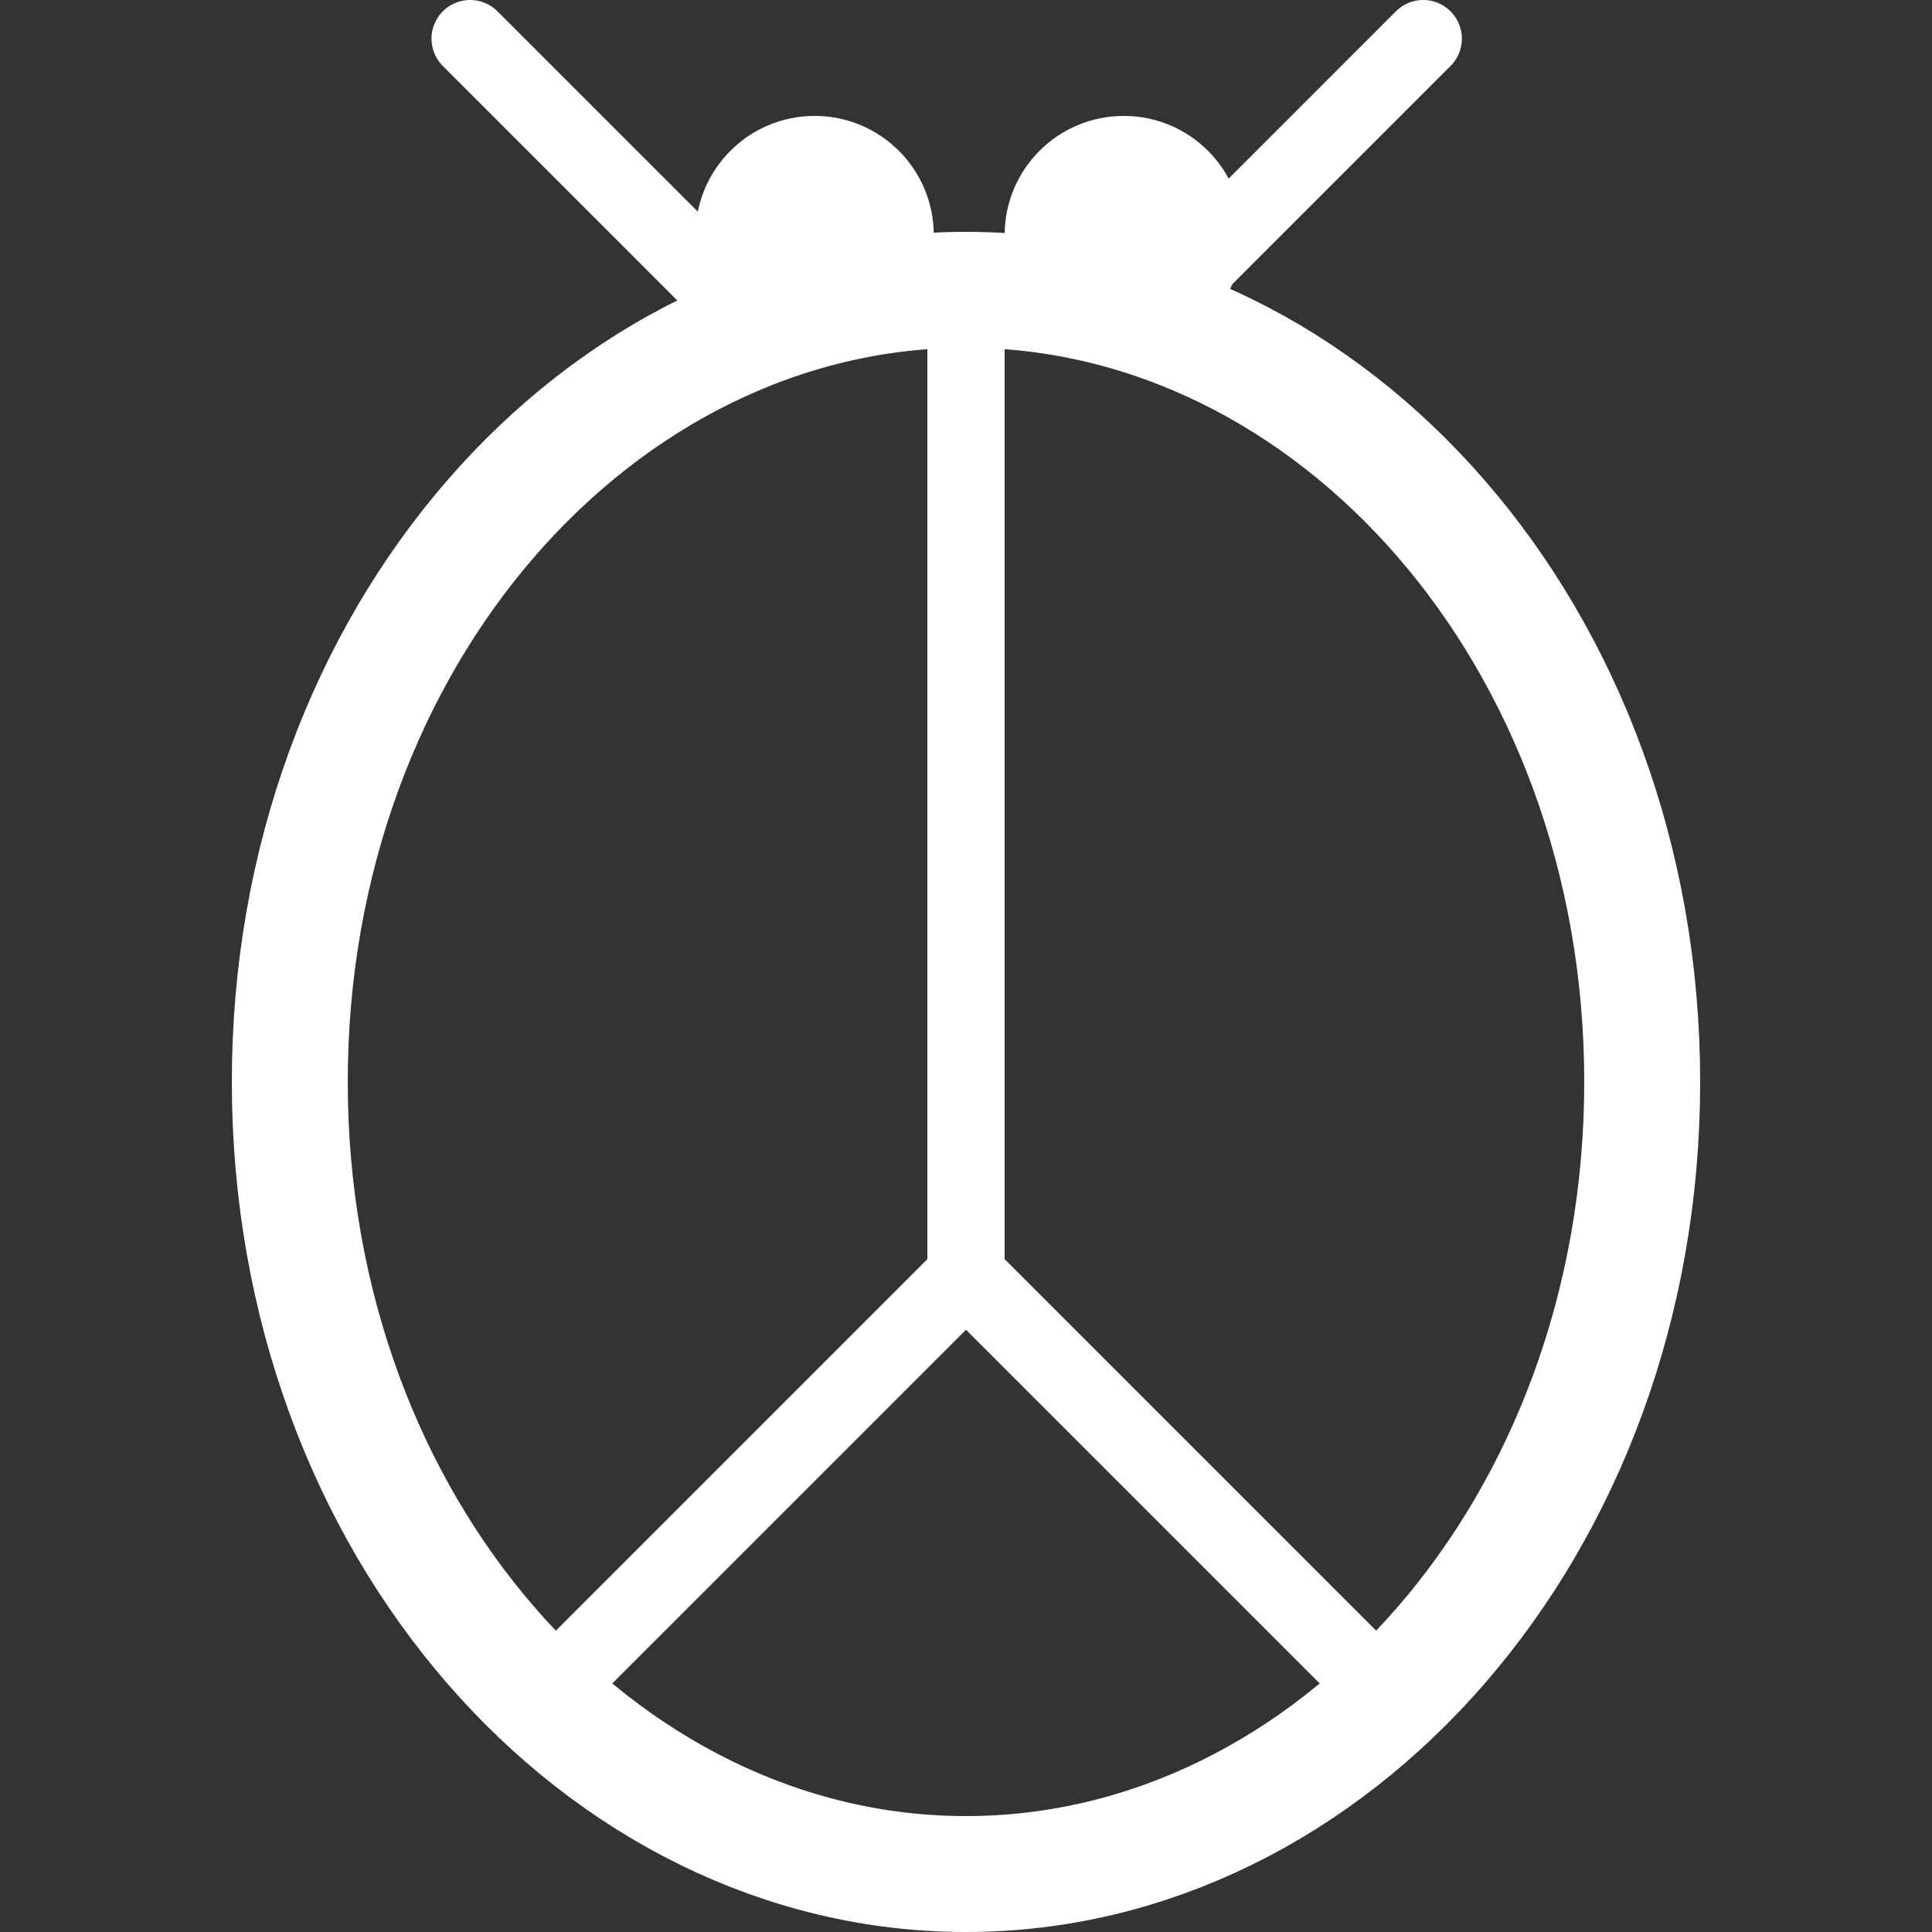 <svg width="50" height="50" viewBox="0 0 50 50" fill="none" xmlns="http://www.w3.org/2000/svg">
<rect x="0" y="0" width="50" height="50" fill="#333333" stroke="none"/>
<path d="M42.5 28C42.5 39.536 34.466 48.5 25 48.5C15.534 48.5 7.5 39.536 7.5 28C7.5 16.464 15.534 7.5 25 7.5C34.466 7.5 42.5 16.464 42.5 28Z" stroke="white" stroke-width="3"/>
<path d="M25 8V32.667" stroke="white" stroke-width="2" stroke-linecap="round"/>
<path d="M19.567 8.4L12.167 1" stroke="white" stroke-width="2" stroke-linecap="round"/>
<path d="M29.433 8.4L36.833 1" stroke="white" stroke-width="2" stroke-linecap="round"/>
<circle cx="21.083" cy="6.083" r="3.083" fill="white"/>
<circle cx="29.083" cy="6.083" r="3.083" fill="white"/>
<path d="M25 33L15 43" stroke="white" stroke-width="2" stroke-linecap="round"/>
<path d="M25 33L35 43" stroke="white" stroke-width="2" stroke-linecap="round"/>
</svg>
